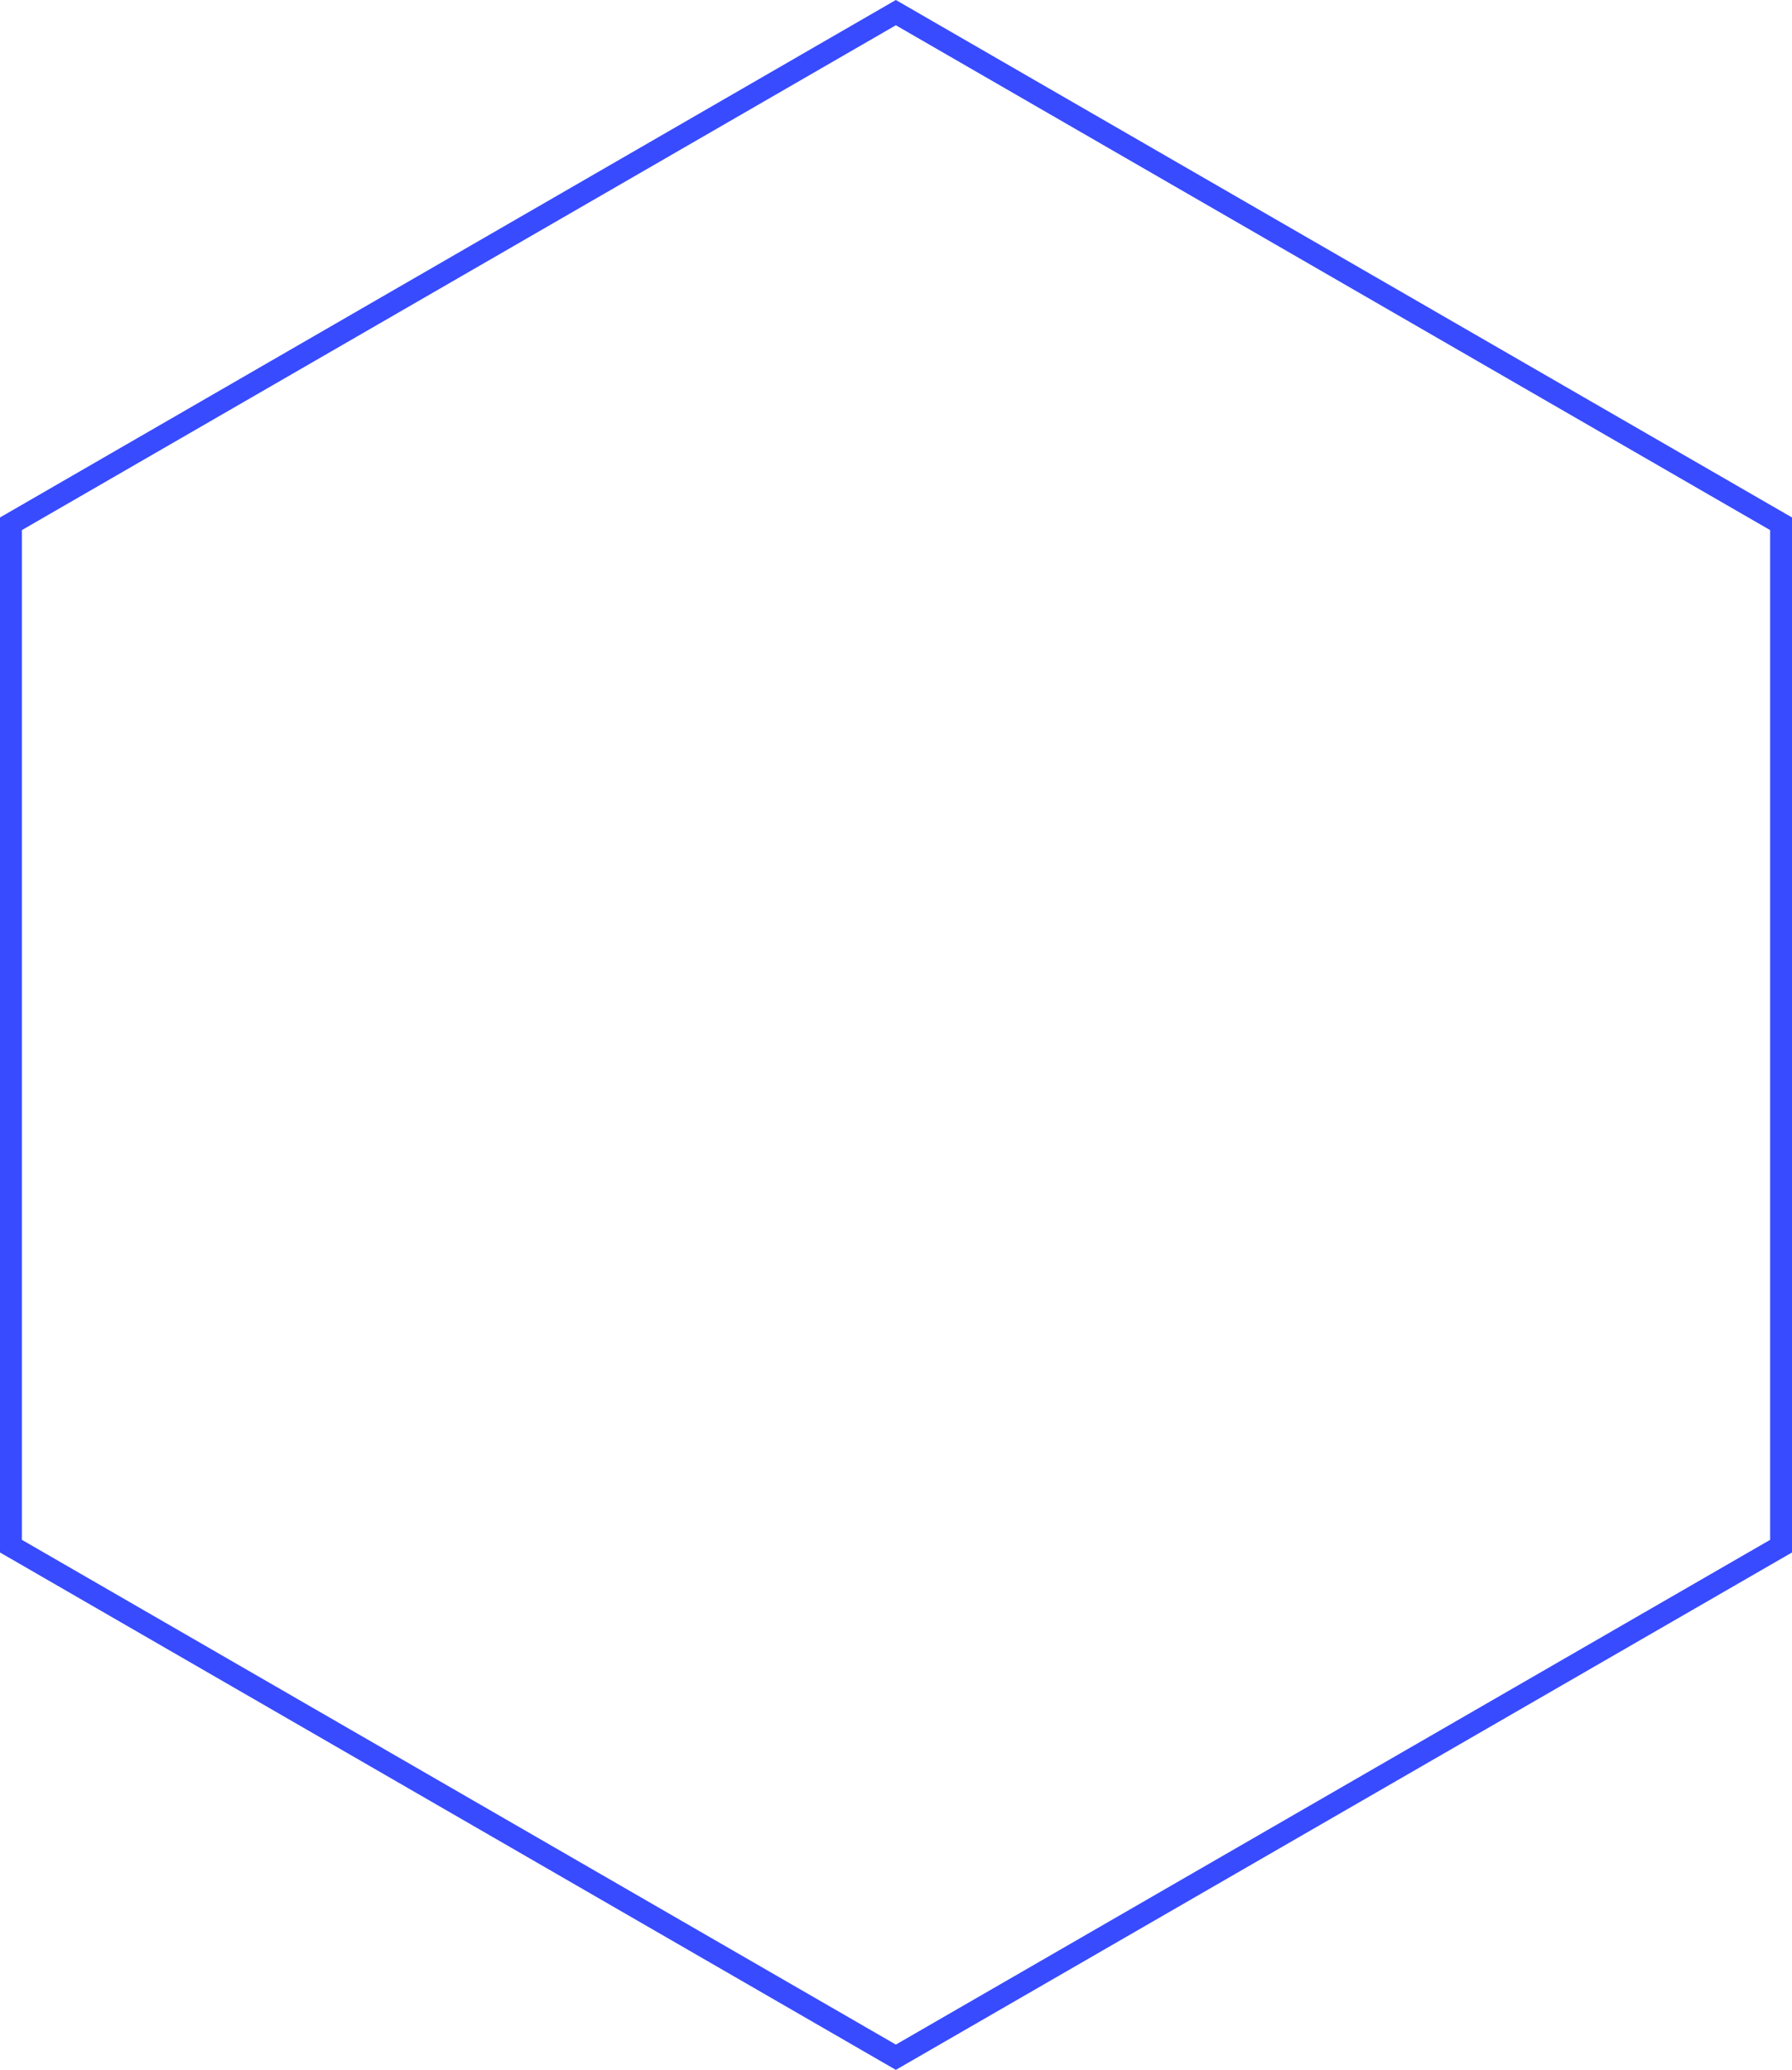 <?xml version="1.0" encoding="utf-8"?>
<!-- Generator: Adobe Illustrator 22.1.0, SVG Export Plug-In . SVG Version: 6.00 Build 0)  -->
<svg version="1.1" id="Camada_1" xmlns="http://www.w3.org/2000/svg" xmlns:xlink="http://www.w3.org/1999/xlink" x="0px" y="0px"
	 viewBox="0 0 81.886 94.556" enable-background="new 0 0 81.886 94.556" xml:space="preserve">
<g>
	<path fill="#384BFF" d="M40.936,94.556L0,70.92V23.639L40.936,0l40.95,23.639V70.92L40.936,94.556z
		 M1,70.343l39.936,23.058l39.95-23.058V24.216L40.936,1.154L1,24.216V70.343z"/>
</g>
</svg>